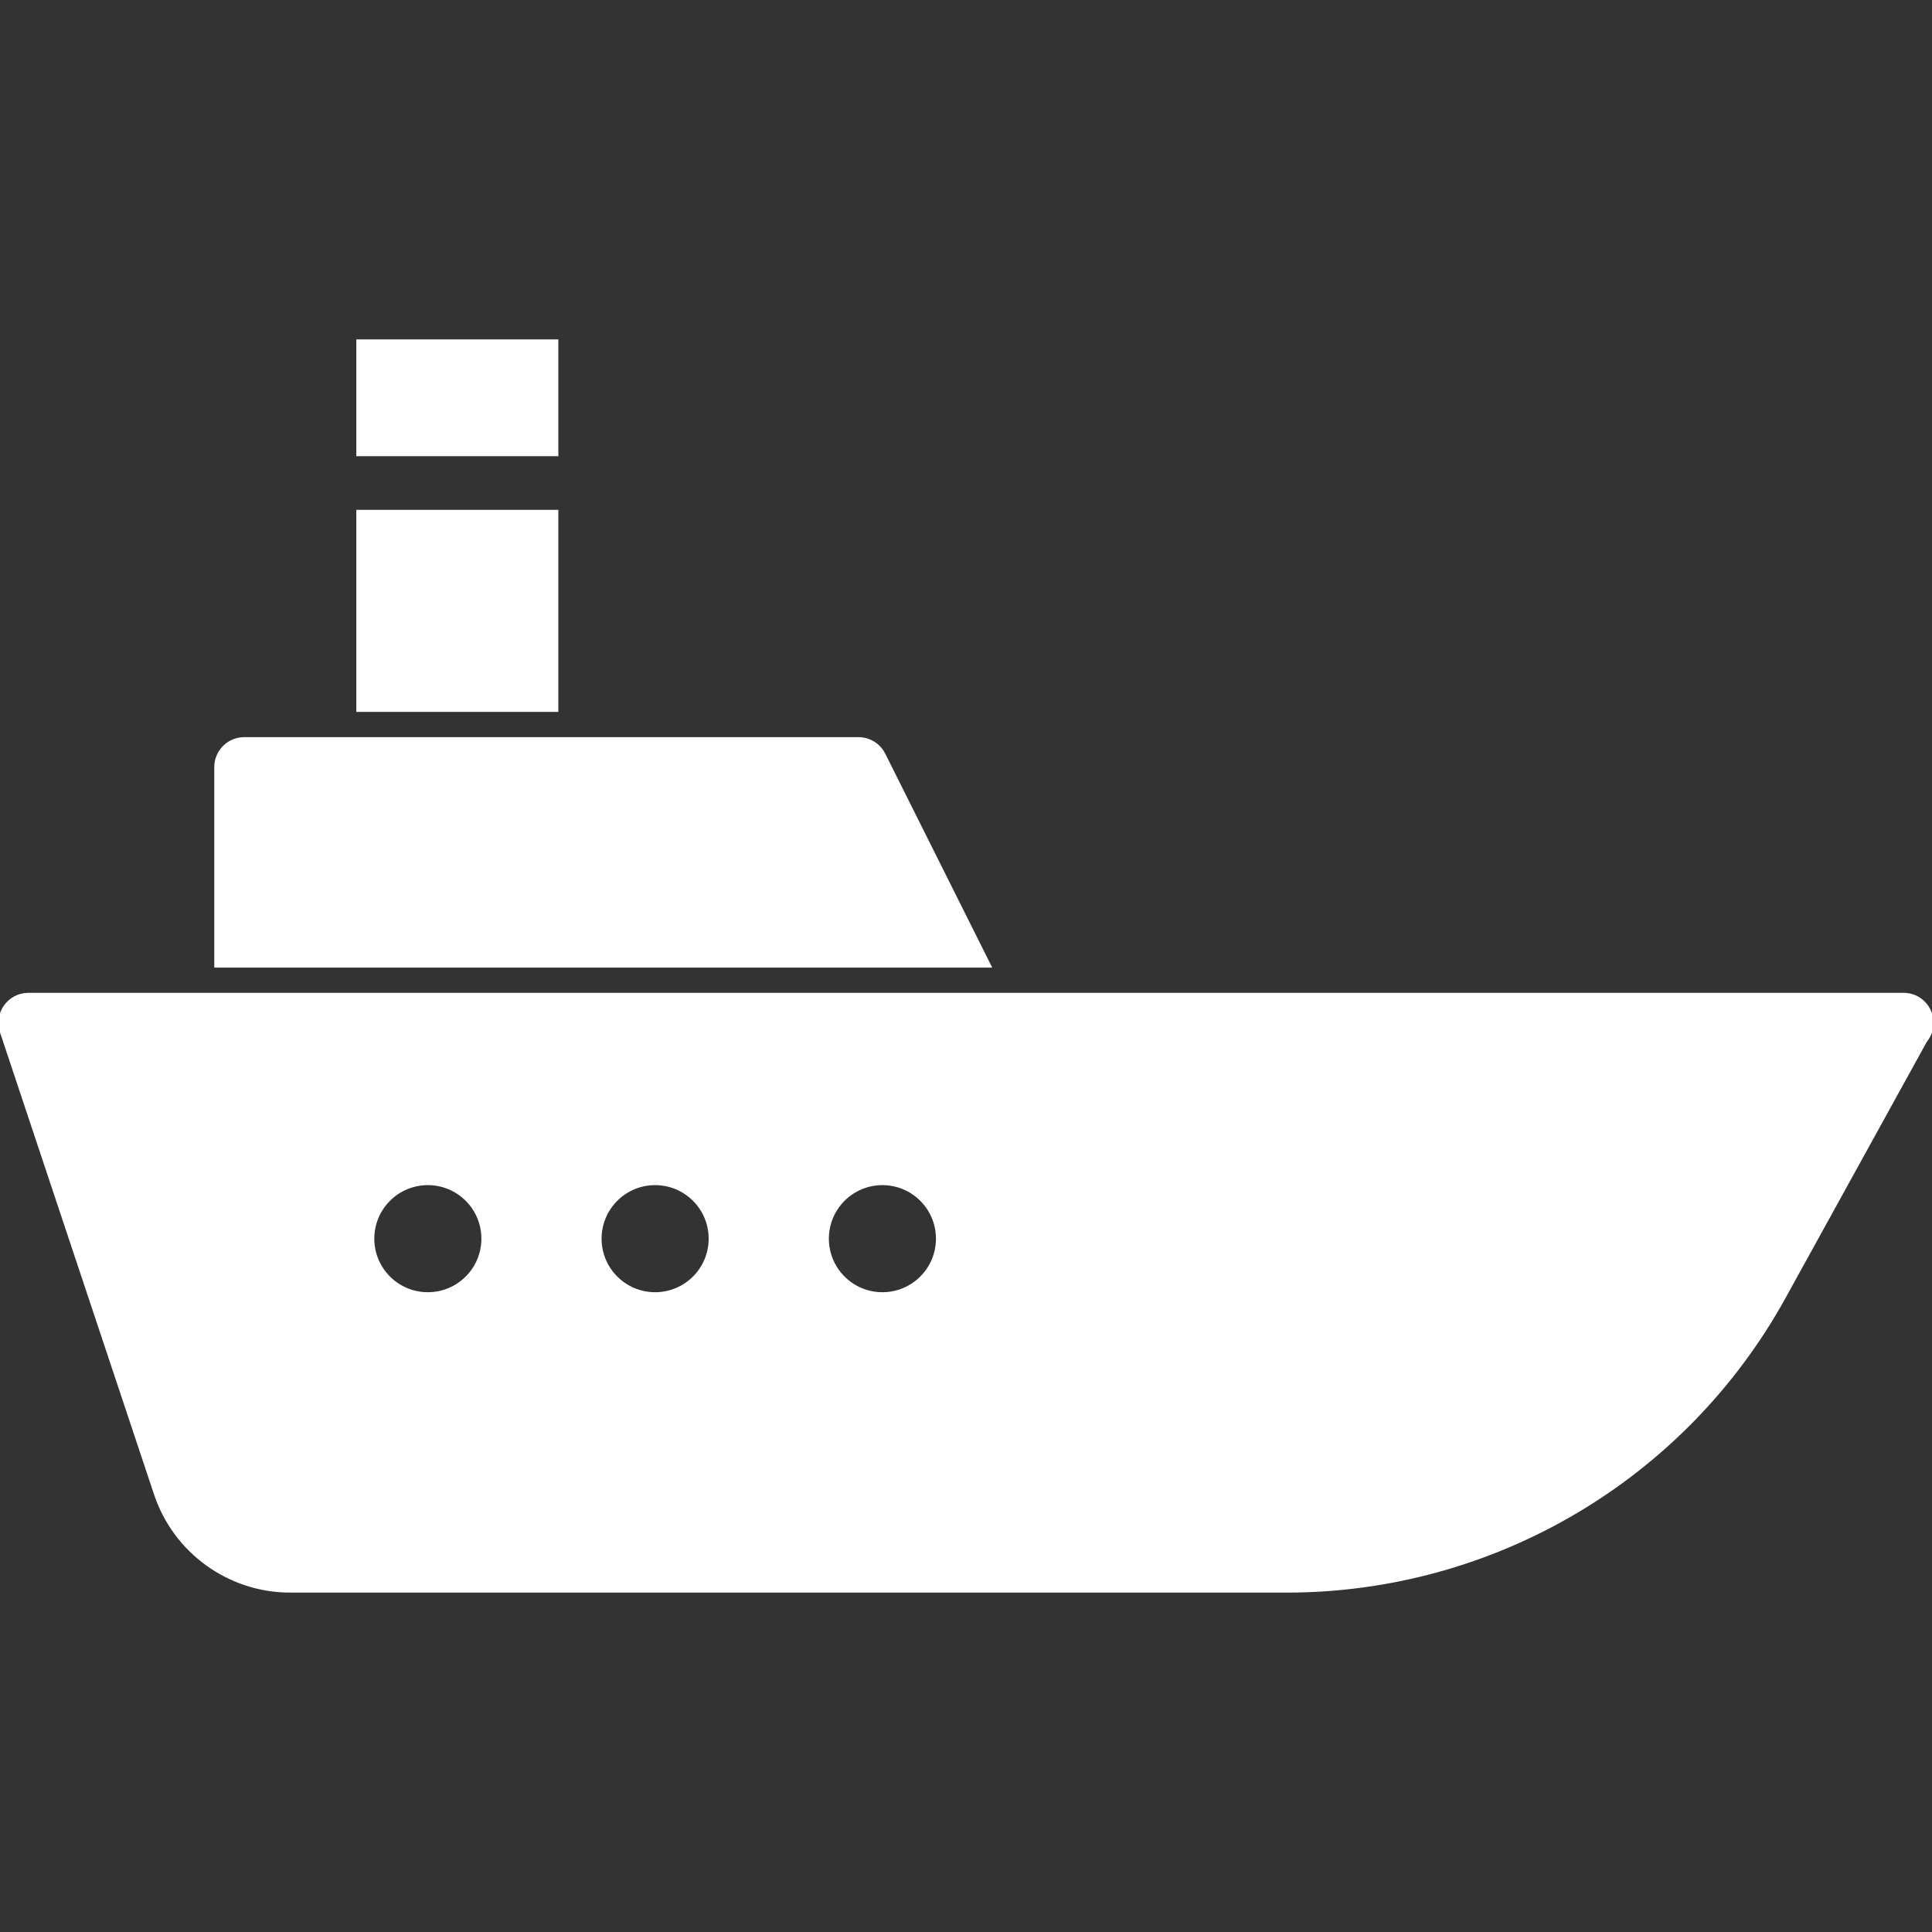 <!DOCTYPE svg PUBLIC "-//W3C//DTD SVG 1.1//EN" "http://www.w3.org/Graphics/SVG/1.1/DTD/svg11.dtd">

<!-- Uploaded to: SVG Repo, www.svgrepo.com, Transformed by: SVG Repo Mixer Tools -->
<svg fill="#ffffff" version="1.1" id="Capa_1" xmlns="http://www.w3.org/2000/svg" xmlns:xlink="http://www.w3.org/1999/xlink" width="20px" height="20px" viewBox="0 0 612 612" xml:space="preserve" stroke="#ffffff">

<rect x="0" y="0" width="612" height="612" fill="#333333" stroke="none"/>

<g id="SVGRepo_bgCarrier" stroke-width="0"/>

<g id="SVGRepo_tracerCarrier" strokeLinecap="round" stroke-linejoin="round"/>

<g id="SVGRepo_iconCarrier"> <g> <path d="M313.49,306H68.373v-62.997c0-4.97,4.029-9,9-9H271.93c3.409,0,6.525,1.926,8.05,4.975L313.49,306z M176.368,144.008 v-35.999h-62.997v35.999H176.368z M113.371,162.007v62.997h62.997v-62.997H113.371z M609.979,329.663l-44.802,81.248 c-31.663,57.421-92.047,93.08-157.618,93.08H91.95c-19.368,0-36.563-12.394-42.688-30.769L0.469,326.845 C-1.474,321.017,2.864,315,9.006,315h593.977C610.554,315,614.742,323.778,609.979,329.663z M152.987,392.375 c0-9.644-7.816-17.46-17.459-17.46c-9.643,0-17.459,7.816-17.459,17.46c0,9.643,7.817,17.459,17.459,17.459 C145.17,409.834,152.987,402.018,152.987,392.375z M224.984,392.375c0-9.644-7.817-17.46-17.46-17.46 c-9.643,0-17.459,7.816-17.459,17.46c0,9.643,7.817,17.459,17.459,17.459C217.167,409.834,224.984,402.018,224.984,392.375z M296.98,392.375c0-9.644-7.816-17.46-17.459-17.46c-9.643,0-17.459,7.816-17.459,17.46c0,9.643,7.817,17.459,17.459,17.459 C289.164,409.834,296.98,402.018,296.98,392.375z"/> </g> </g>

</svg>